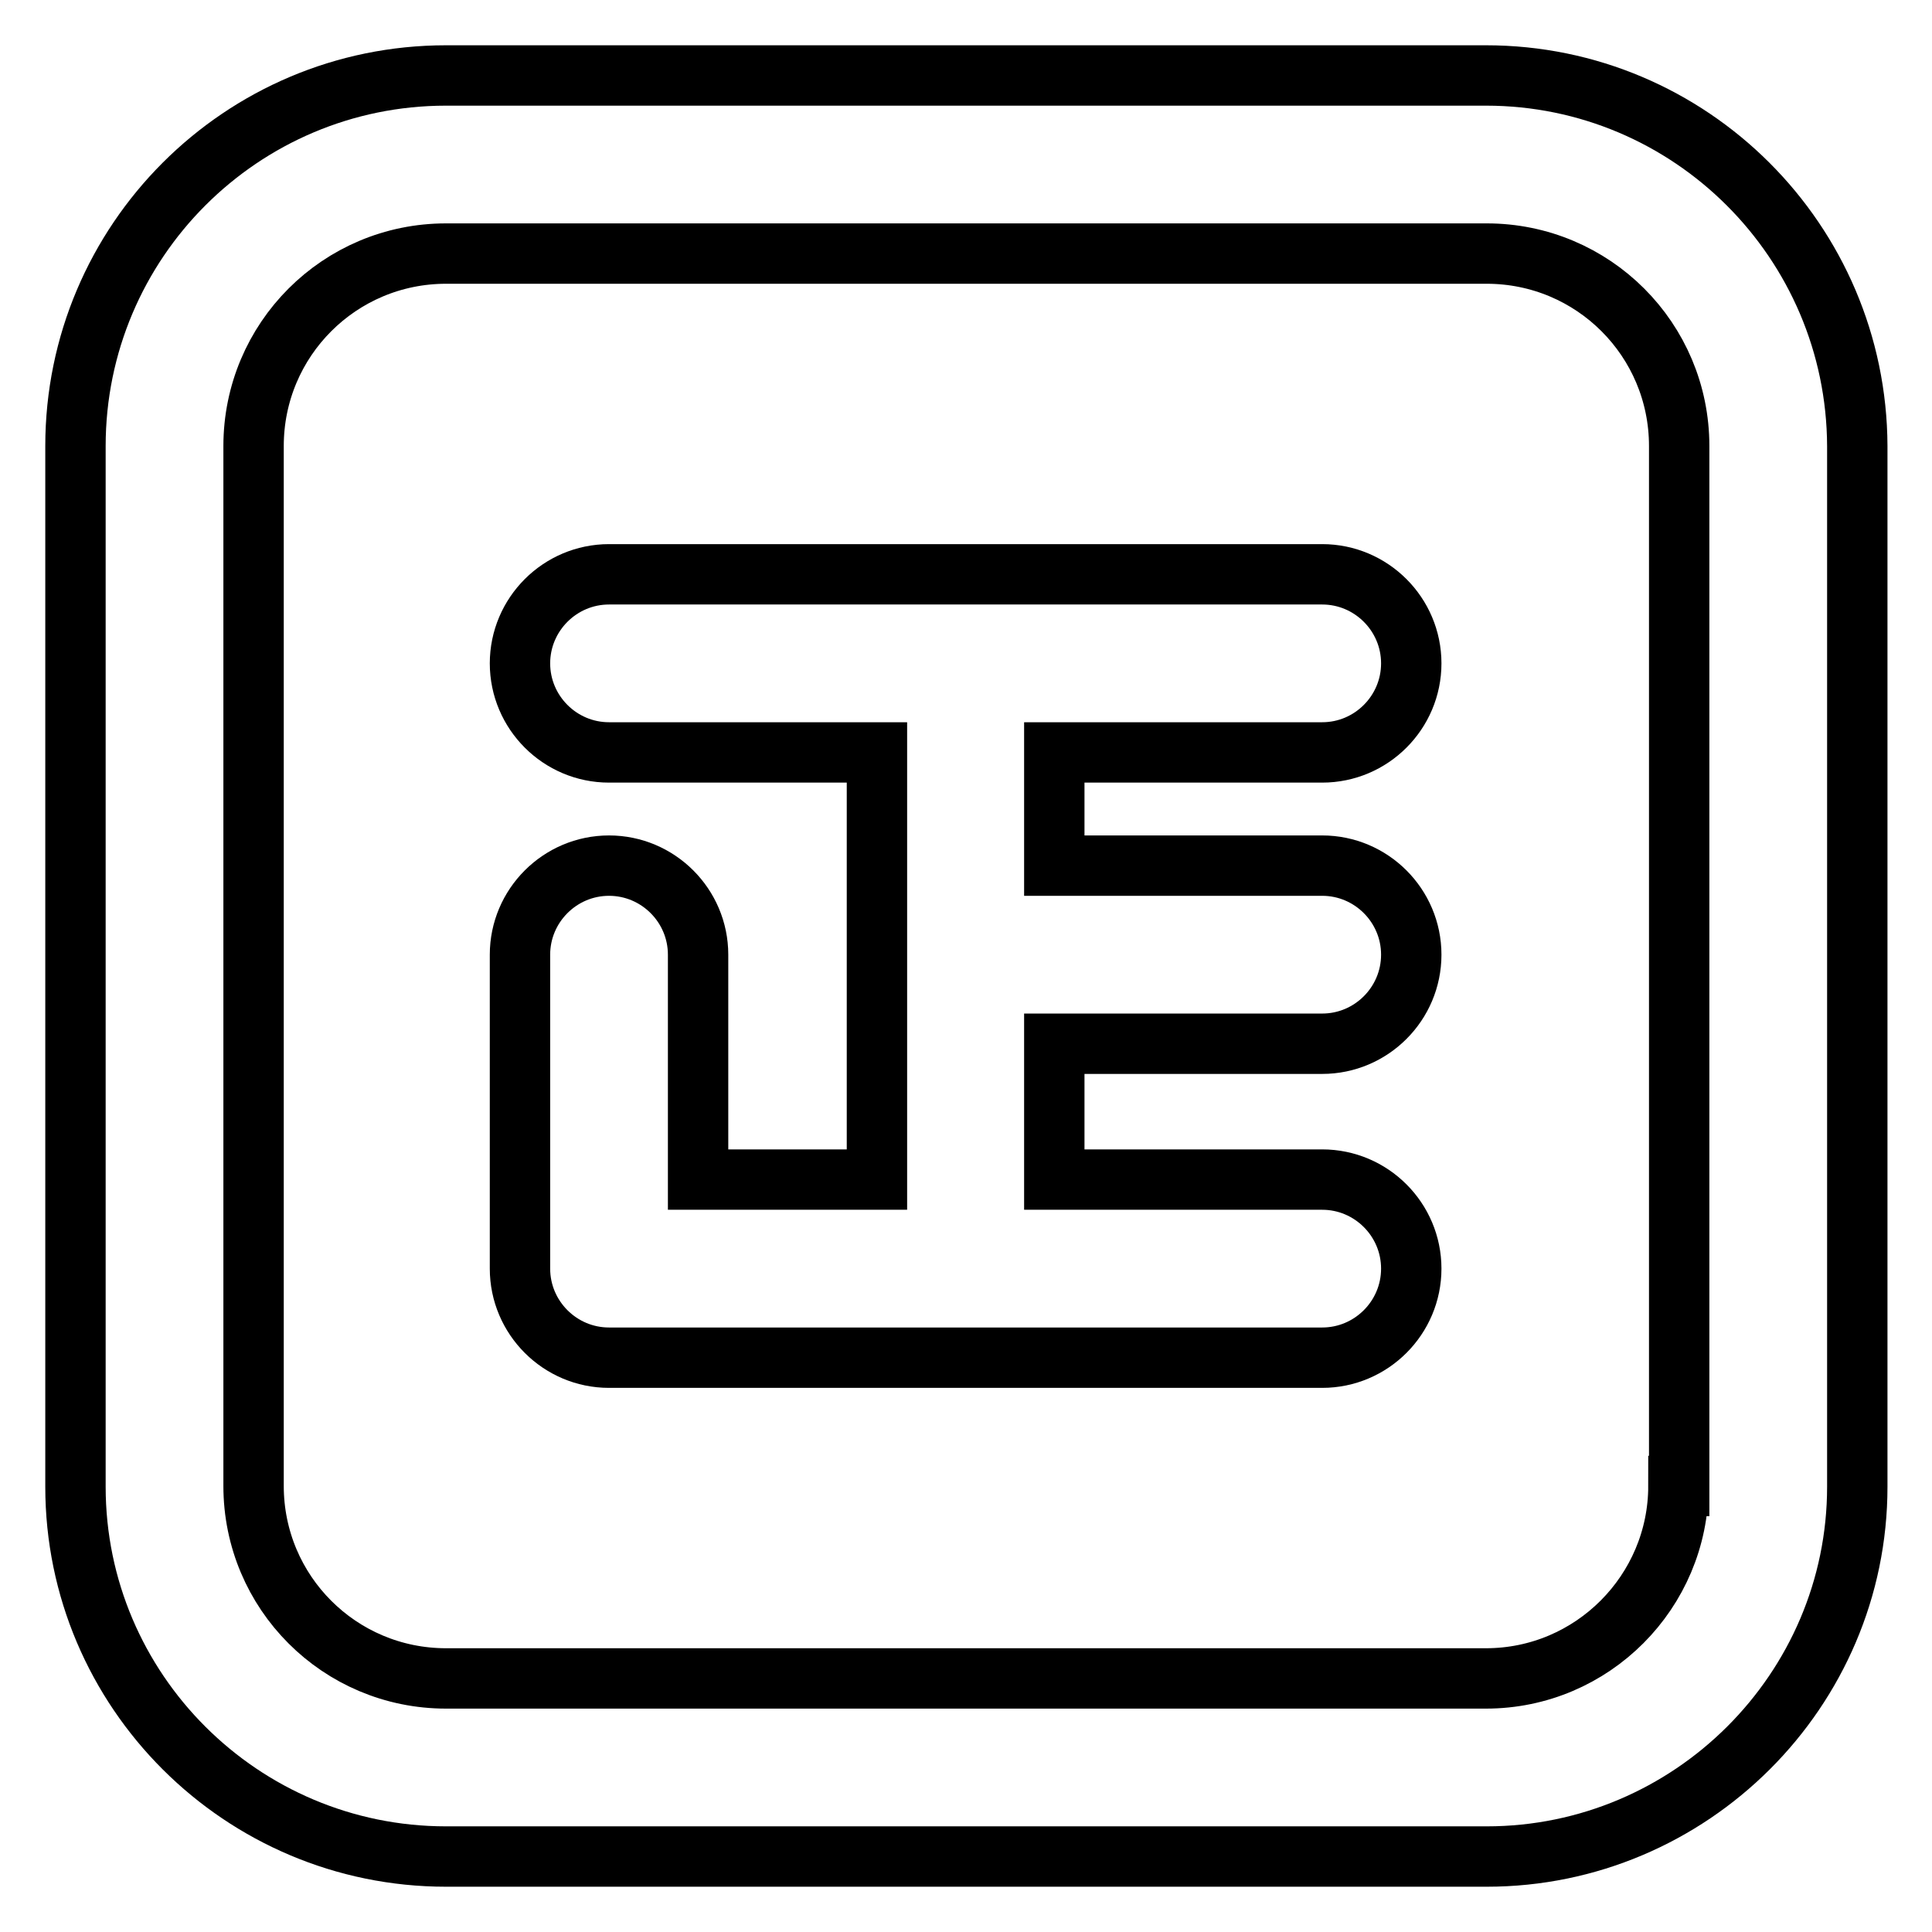<?xml version="1.0" encoding="utf-8"?>
<!-- Svg Vector Icons : http://www.onlinewebfonts.com/icon -->
<!DOCTYPE svg PUBLIC "-//W3C//DTD SVG 1.1//EN" "http://www.w3.org/Graphics/SVG/1.1/DTD/svg11.dtd">
<svg version="1.1" xmlns="http://www.w3.org/2000/svg" xmlns:xlink="http://www.w3.org/1999/xlink" x="0px" y="0px" viewBox="0 0 256 256" enable-background="new 0 0 256 256" xml:space="preserve">
<g> <path stroke-width="8" fill-opacity="0" stroke="#000000"  d="M196.9,10H59.1C32,10,10,32,10,59.1v137.9c0,27,22,49,49.1,49h137.9c27,0,49.1-22,49.1-49V59.1 C246,32,224,10,196.9,10z M222.4,196.9c0,14-11.4,25.5-25.5,25.5H59.1c-14.1,0-25.5-11.4-25.5-25.5V59.1C33.6,45,45,33.6,59.1,33.6 h137.9c14.1,0,25.5,11.4,25.5,25.5V196.9z M175.2,99.7c6.5,0,11.8-5.3,11.8-11.8c0-6.5-5.3-11.8-11.8-11.8l-94.5,0 c-6.5,0-11.8,5.3-11.8,11.8c0,6.5,5.3,11.8,11.8,11.8l35.5,0l0,56.6H92.5l0-29.8c0-6.5-5.3-11.8-11.8-11.8c0,0,0,0,0,0 c-6.5,0-11.8,5.3-11.8,11.8l0,41.4c0,0,0,0.1,0,0.1c0,0,0,0.1,0,0.1c0,6.5,5.3,11.8,11.8,11.8h94.5c6.5,0,11.8-5.3,11.8-11.8 c0-6.5-5.3-11.8-11.8-11.8h-35.5l0-18l35.5,0c6.5,0,11.8-5.3,11.8-11.8c0-6.5-5.3-11.8-11.8-11.8l-35.5,0v-15L175.2,99.7z"/></g>
</svg>